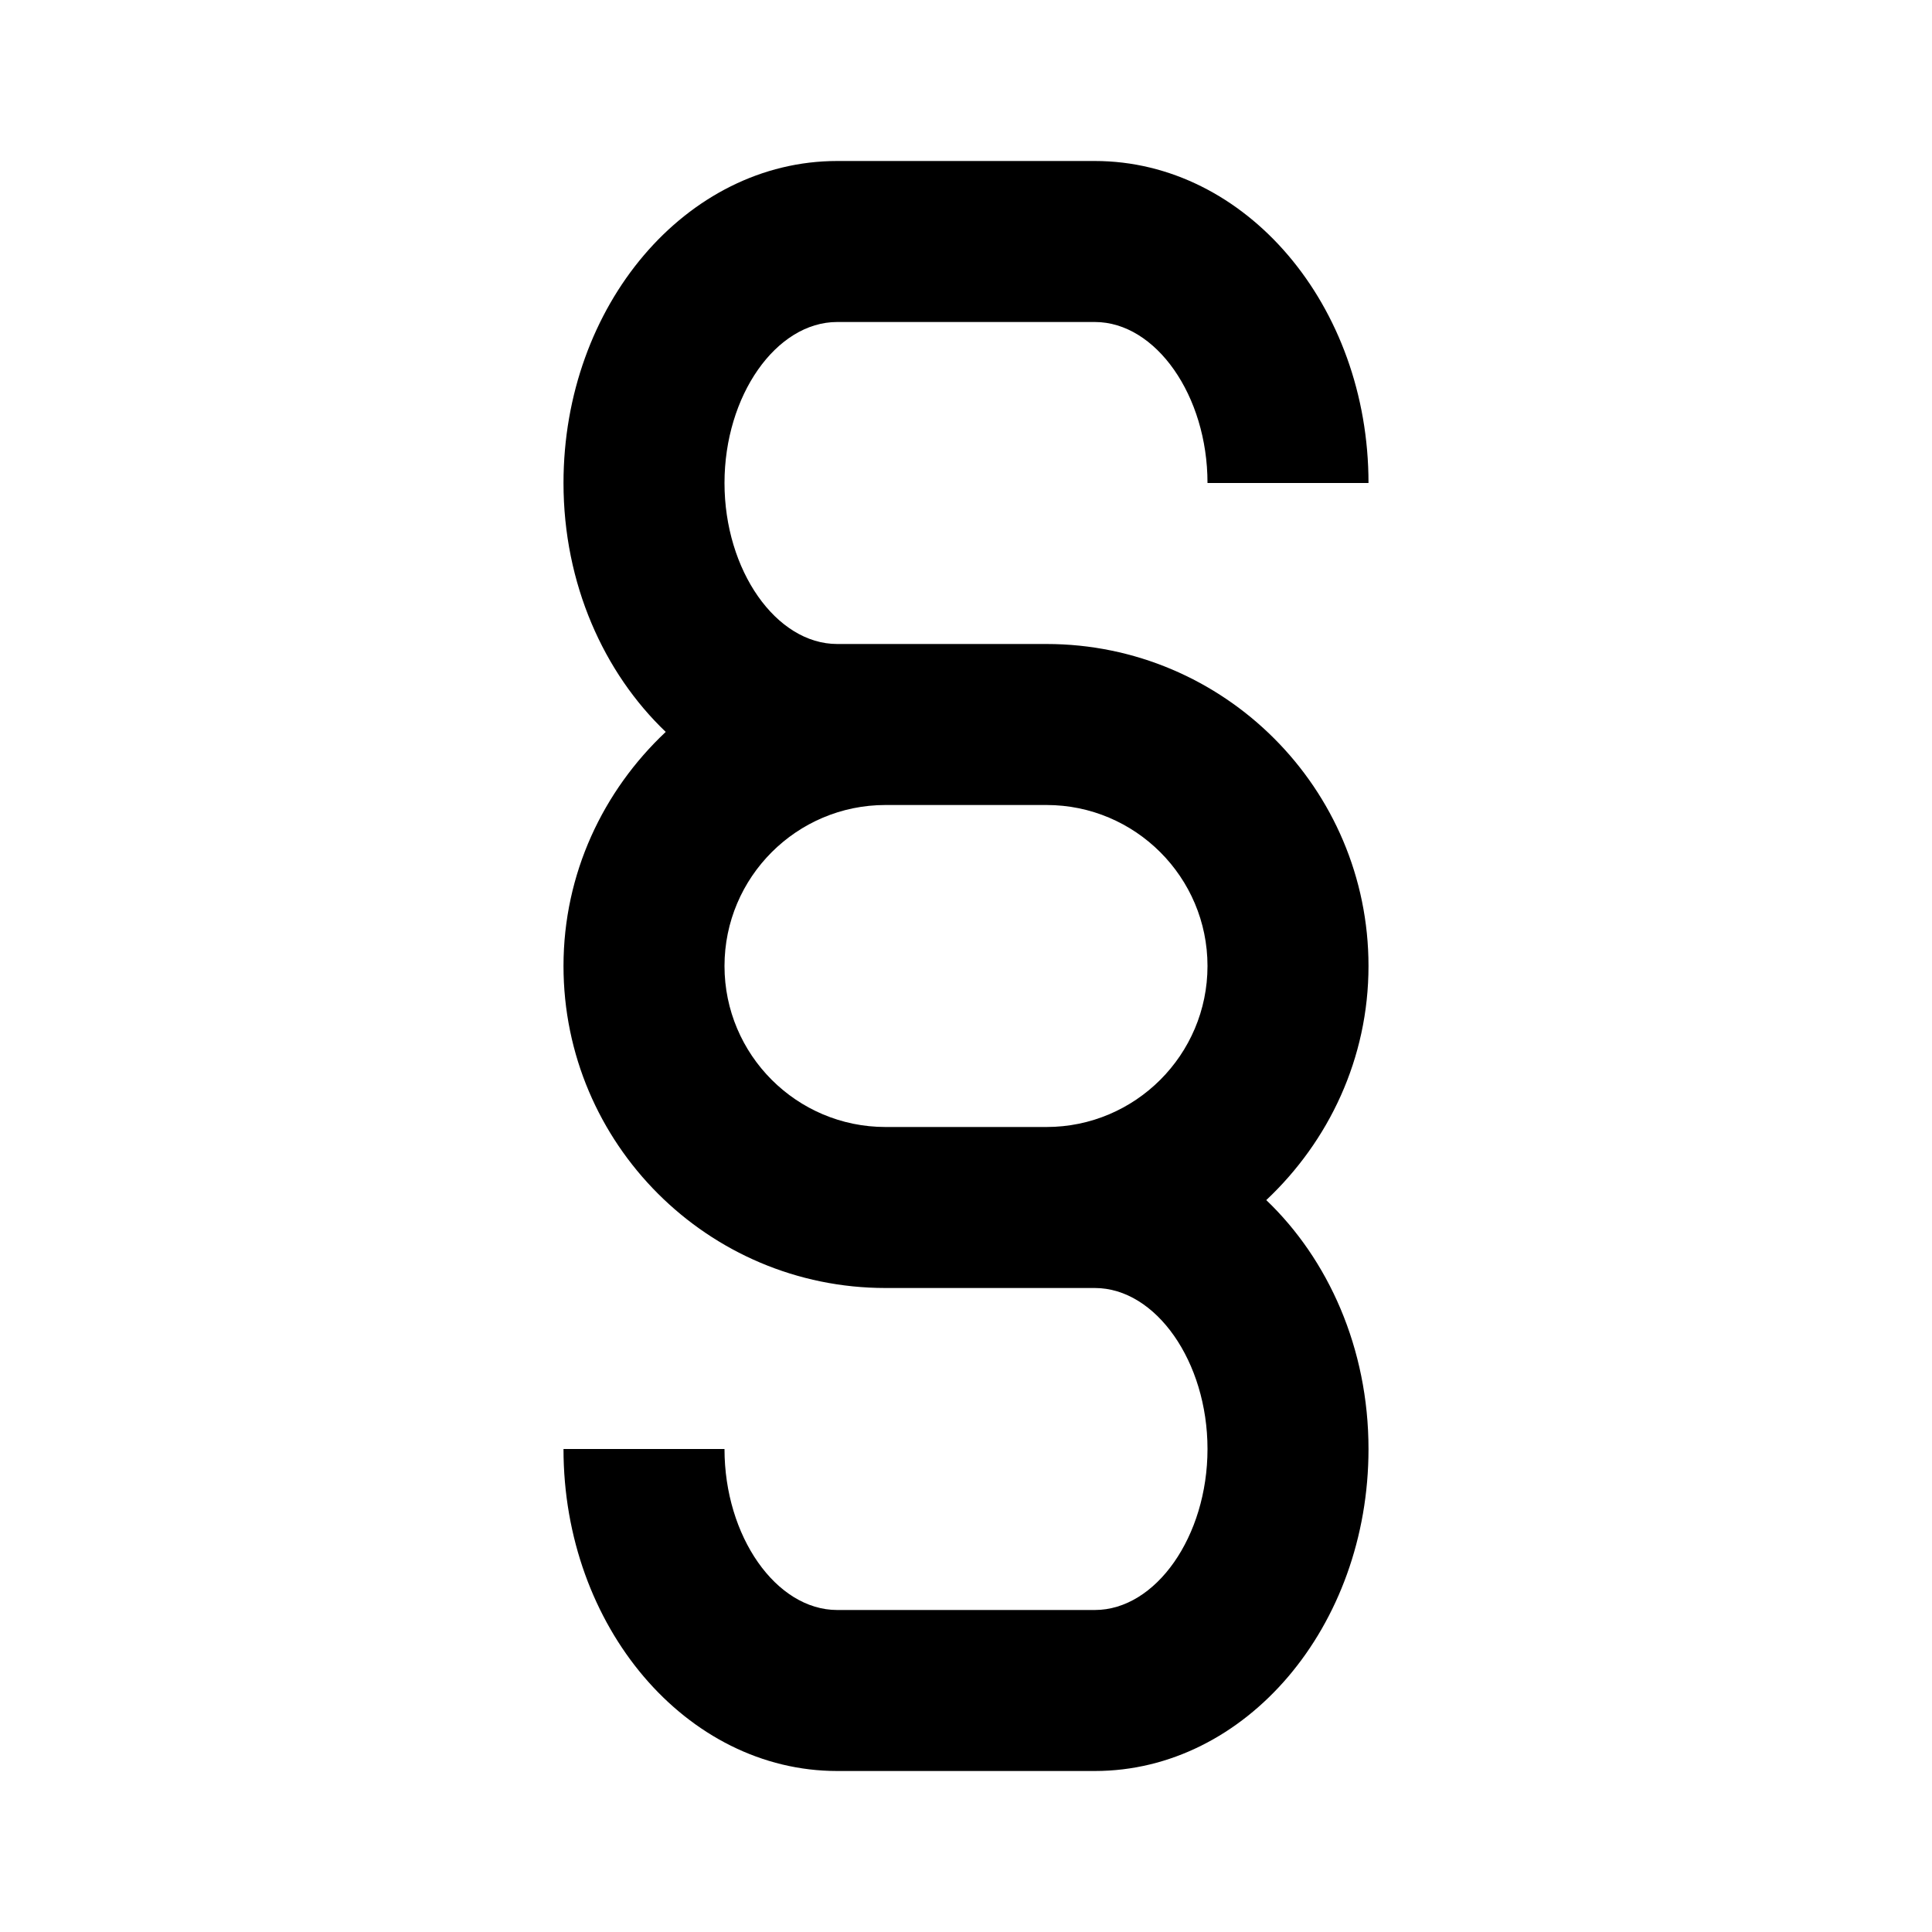 <svg xmlns="http://www.w3.org/2000/svg"  viewBox="0 0 24 24" width="24px" height="24px"><path d="M17,12c0-2.206-1.794-4-4-4h-1h-1h-0.6C9.641,8,9,7.084,9,6s0.641-2,1.4-2h3.2C14.359,4,15,4.916,15,6h2c0-2.206-1.525-4-3.4-4h-3.2C8.525,2,7,3.794,7,6c0,1.253,0.502,2.359,1.27,3.092C7.493,9.823,7,10.852,7,12c0,2.206,1.794,4,4,4h1h1h0.6c0.759,0,1.4,0.916,1.4,2s-0.641,2-1.4,2h-3.2C9.641,20,9,19.084,9,18H7c0,2.206,1.525,4,3.4,4h3.2c1.875,0,3.4-1.794,3.4-4c0-1.253-0.502-2.359-1.27-3.092C16.507,14.177,17,13.148,17,12z M12,14h-1c-1.103,0-2-0.897-2-2s0.897-2,2-2h1h1c1.103,0,2,0.897,2,2s-0.897,2-2,2H12z"/></svg>